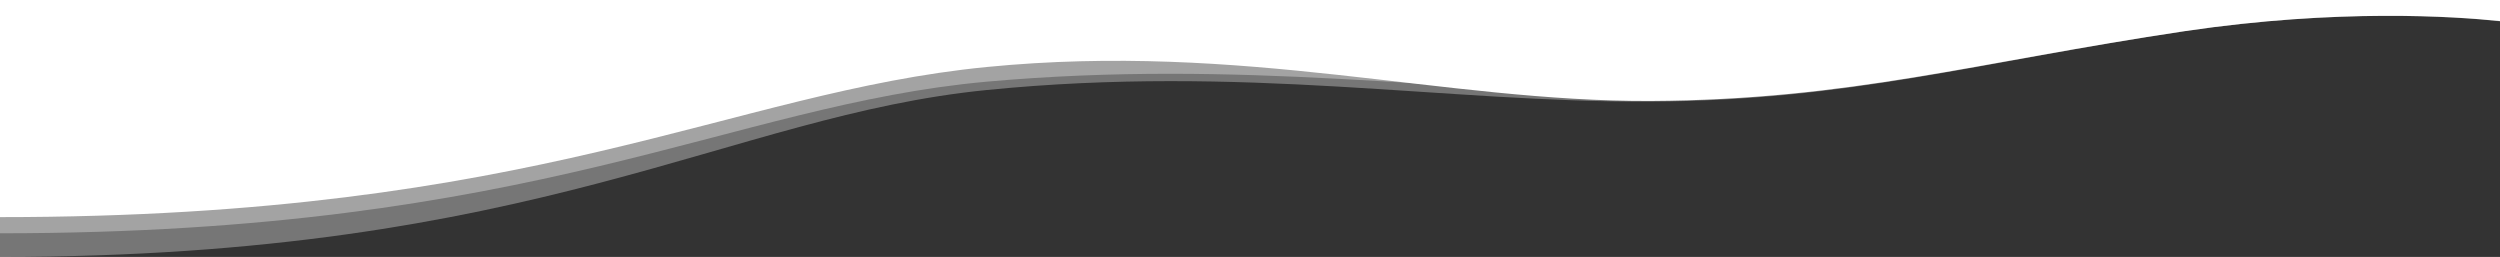 <svg width="1440" height="148" viewBox="0 0 1440 148" fill="none" xmlns="http://www.w3.org/2000/svg">
<rect x="0" y="0" width="1440" height="148" fill="#333333" stroke="none"/>
<g clip-path="url(#clip0_1050_3426)">
<path opacity="0.33" d="M0 0V148C310.782 148 419.298 66.723 568.242 51.862C716.388 37.062 831.474 59.077 950.832 58.522C1065.85 57.905 1138.01 36.013 1258.69 17.945C1346.69 4.872 1414.07 9.429 1440 12.272V0L0 0Z" fill="white"/>
<path opacity="0.33" d="M0 0V134.372C310.782 134.372 419.298 60.619 568.242 47.052C716.388 33.8 831.474 53.712 950.832 53.348C1065.85 52.923 1138.01 32.93 1258.69 16.527C1346.69 4.749 1414.07 8.757 1440 11.168V0L1.404 0H0Z" fill="white"/>
<path d="M0 -1V125.062C310.782 125.062 419.298 53.282 568.242 38.599C716.388 24.052 831.474 58.64 950.832 58.147C1065.85 57.475 1138.01 35.947 1258.69 17.885C1346.69 4.879 1414.07 9.437 1440 12.156V-1L0 -1Z" fill="white"/>
</g>
<defs>
<clipPath id="clip0_1050_3426">
<rect width="1440" height="148" fill="white" transform="matrix(-1 0 0 -1 1440 148)"/>
</clipPath>
</defs>
</svg>
